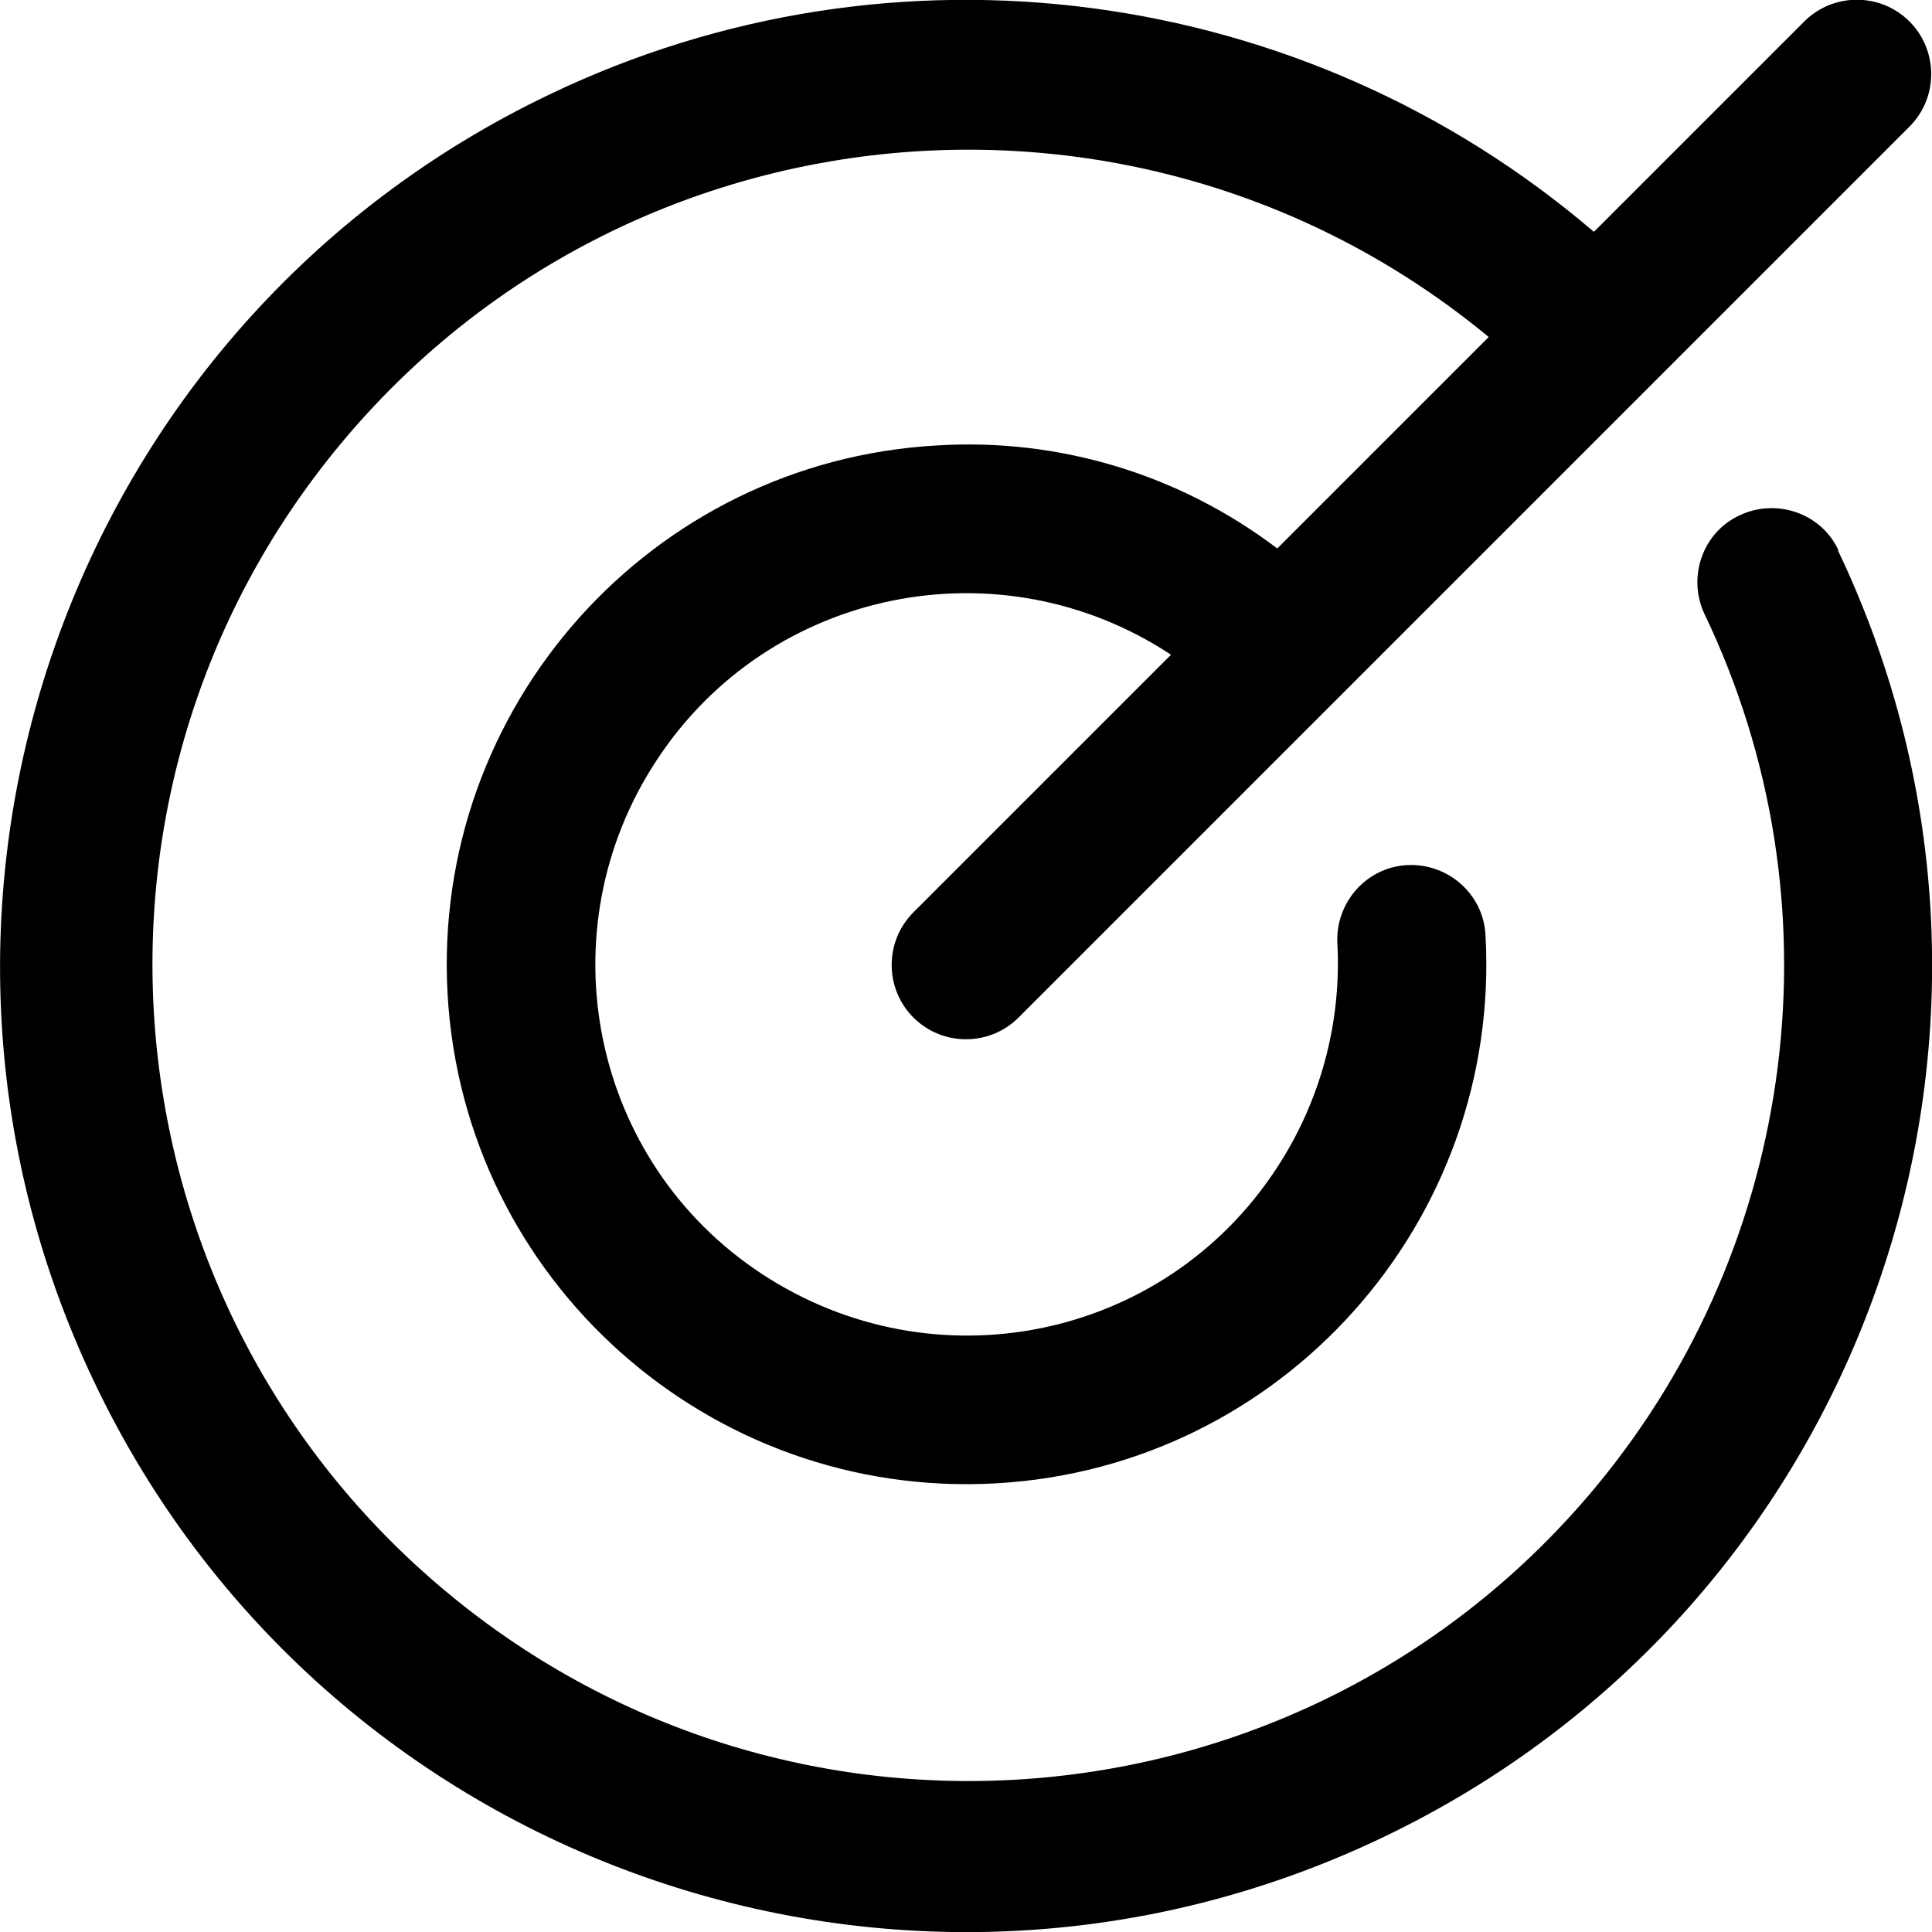 <?xml version="1.0" encoding="UTF-8"?>
<svg id="Layer_1" xmlns="http://www.w3.org/2000/svg" width="18" height="18" version="1.1" viewBox="0 0 18 18">
  <!-- Generator: Adobe Illustrator 29.8.2, SVG Export Plug-In . SVG Version: 2.1.1 Build 3)  -->
  <path d="M17.12,5.12c2.14,4.48.25,9.86-4.24,12-4.48,2.14-9.86.25-12-4.24C-1.26,8.4.64,3.02,5.12.88c3.21-1.54,7.03-1.03,9.73,1.28l1.96-1.96c.27-.27.71-.27.98,0,.27.27.27.71,0,.98h0l-8.3,8.3c-.27.27-.71.27-.98,0s-.27-.71,0-.98l2.4-2.4c-1.59-1.05-3.74-.62-4.79.98-1.05,1.59-.62,3.74.98,4.79s3.74.62,4.79-.98c.41-.62.61-1.36.57-2.1-.02-.38.27-.71.65-.73.38-.02.71.27.73.65h0c.15,2.67-1.89,4.96-4.56,5.11-2.67.15-4.96-1.89-5.11-4.56-.15-2.67,1.89-4.96,4.56-5.11,1.14-.07,2.26.27,3.17.96l1.97-1.97C10.64.47,5.85.91,3.17,4.14.49,7.37.94,12.16,4.17,14.84s8.02,2.24,10.7-.99c1.89-2.28,2.29-5.46,1.01-8.13-.16-.34-.02-.76.33-.92.34-.16.76-.02.92.33Z"/>
</svg>